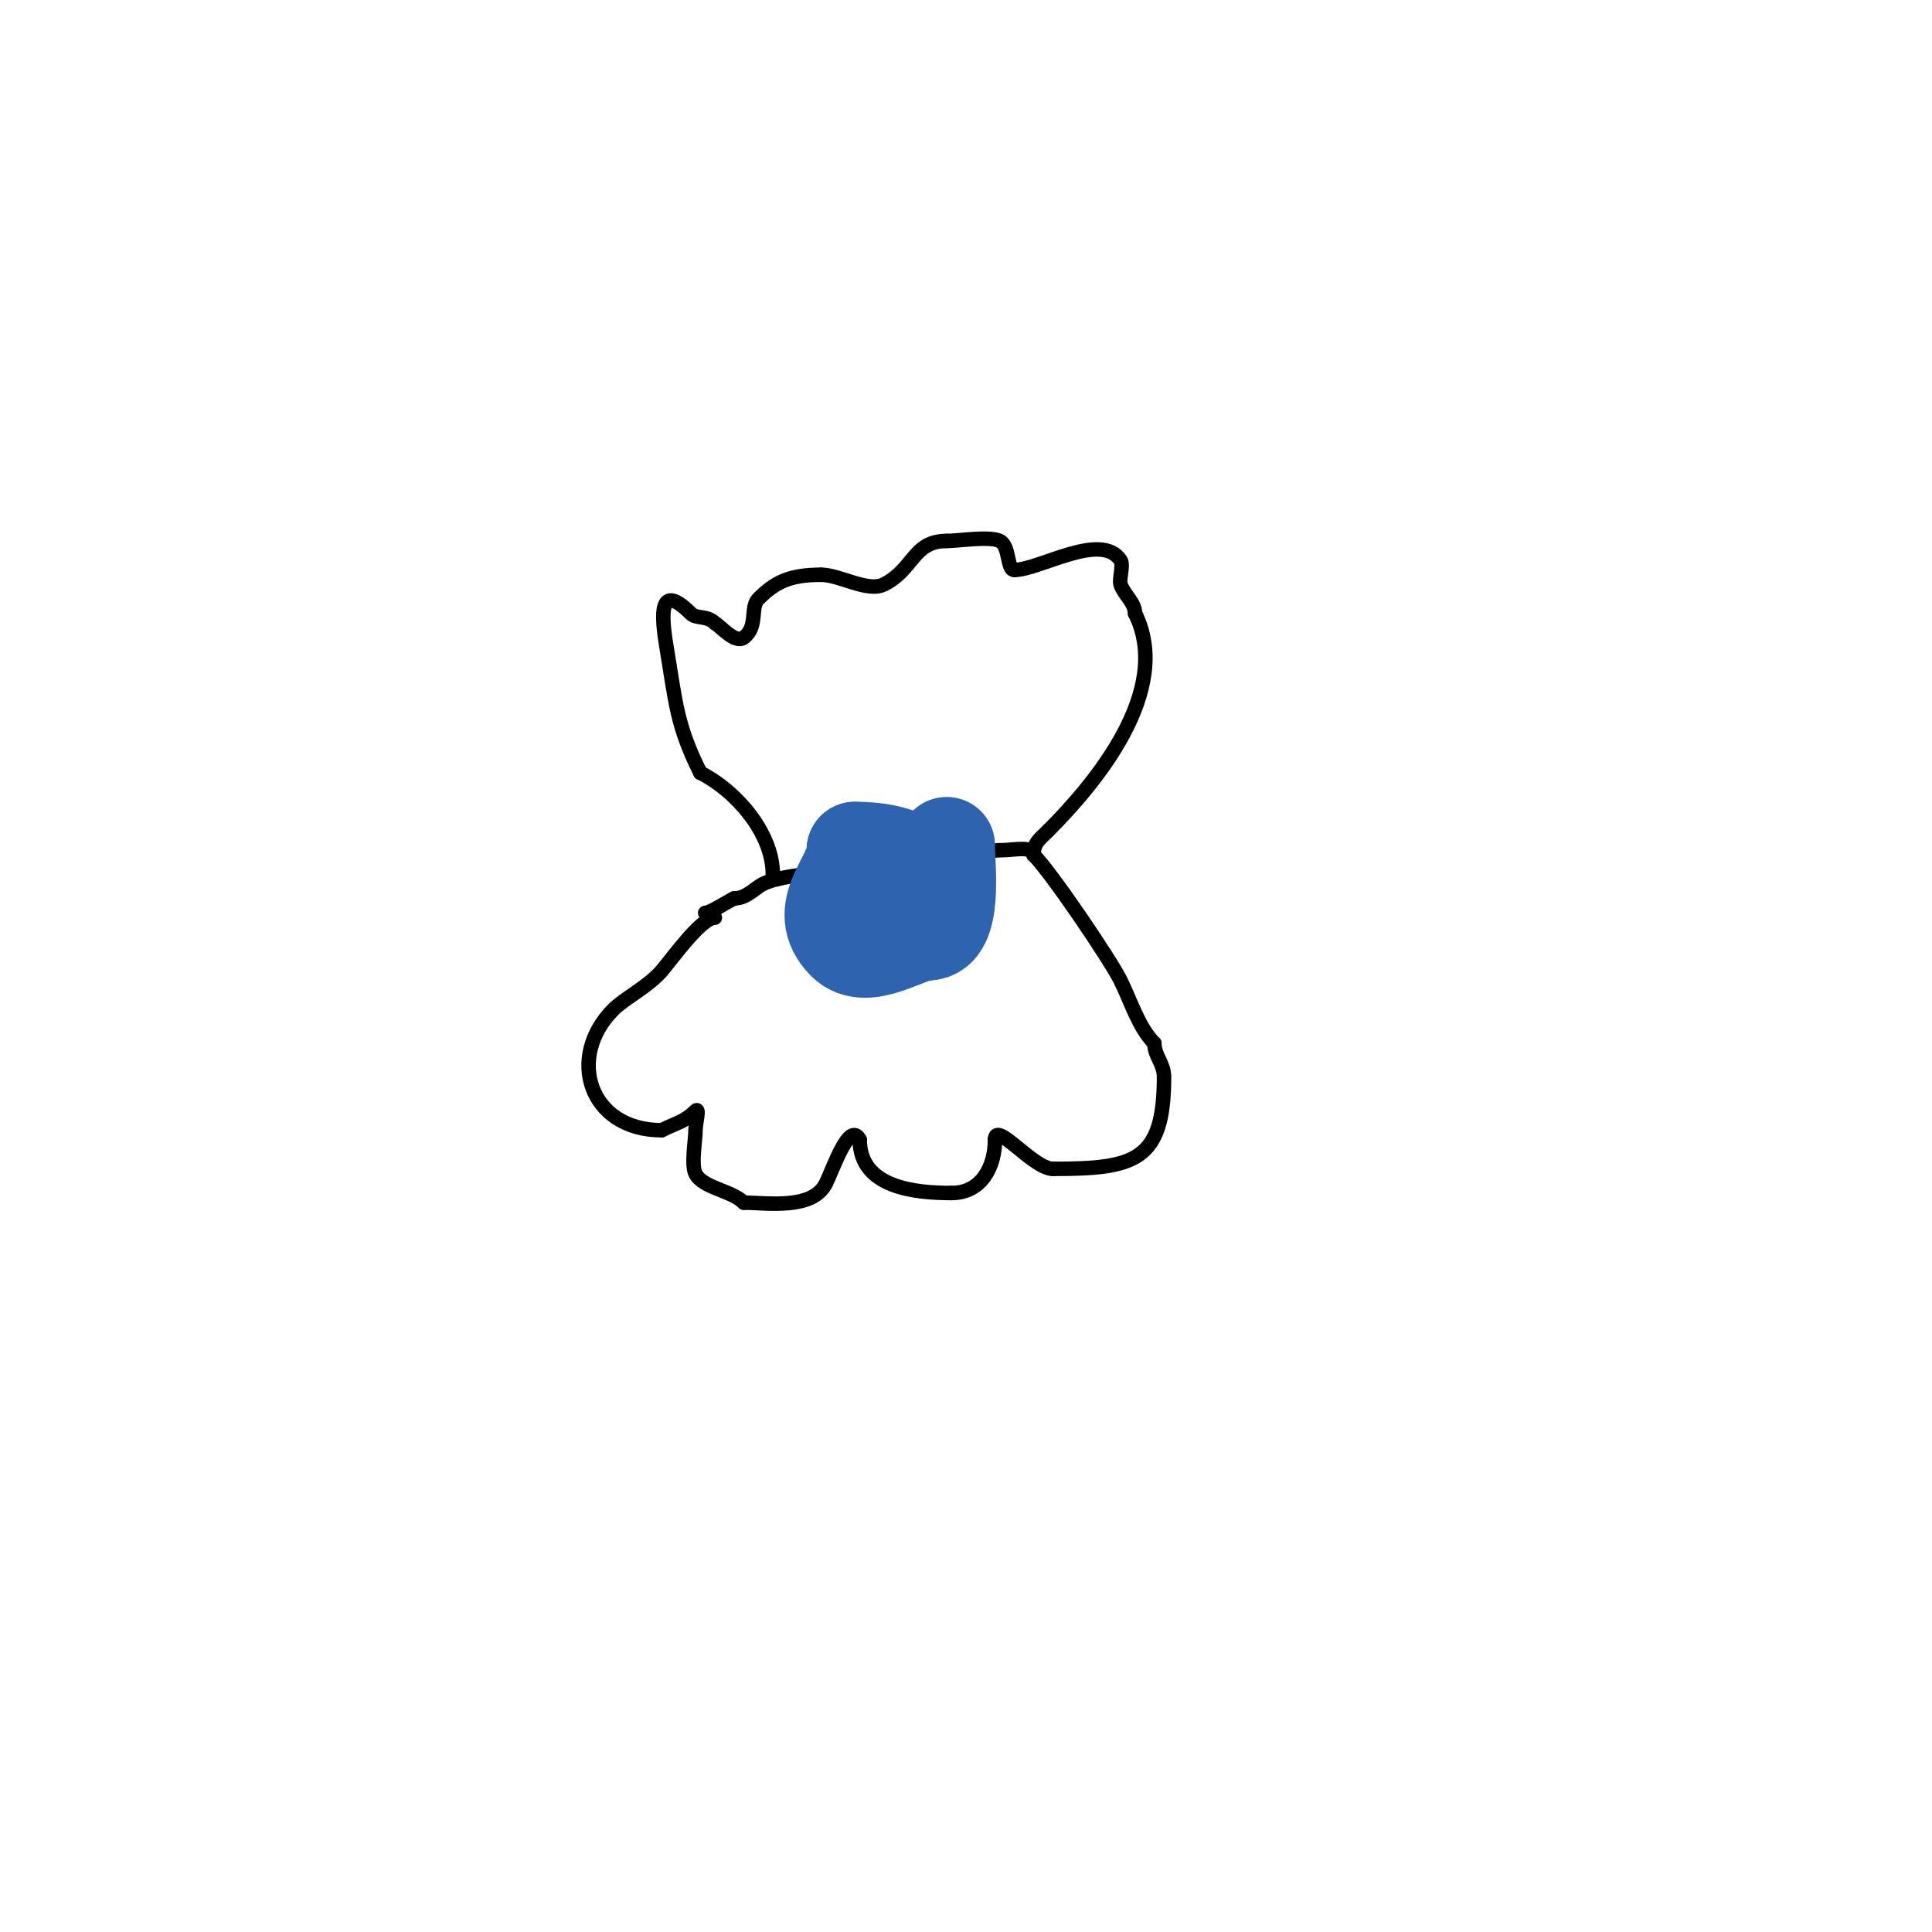 <svg viewBox='0 0 400 400' version='1.1' xmlns='http://www.w3.org/2000/svg' xmlns:xlink='http://www.w3.org/1999/xlink'><g fill='none' stroke='#000000' stroke-width='3' stroke-linecap='round' stroke-linejoin='round'><path d='M148,190c-2.812,0 -8.666,8.276 -11,11c-2.821,3.291 -7.649,5.649 -10,8c-9.762,9.762 -5.177,25 10,25'/><path d='M137,234c3.155,-1.577 4.726,-1.726 7,-4c0.943,-0.943 0,2.667 0,4c0,2.078 -0.937,7.125 0,9c1.498,2.997 7.446,3.446 10,6'/><path d='M154,249c4.843,0 14.215,1.571 17,-4c1.442,-2.884 4.885,-13.229 7,-9'/><path d='M178,236c0,9.949 11.535,11 19,11'/><path d='M197,247c6.328,0 9,-5.619 9,-11'/><path d='M206,236c0,-4.193 7.866,6 12,6'/><path d='M218,242c16.911,0 23,-1.536 23,-19c0,-2.878 -2,-4.336 -2,-7'/><path d='M239,216c-3.283,-3.283 -4.937,-8.875 -7,-13c-2.236,-4.472 -14.352,-22.352 -18,-26'/><path d='M214,177c0,-1.929 -4.383,-1 -6,-1c-7.937,0 -13.806,4 -21,4'/><path d='M187,180c-6.609,0 -23.79,0.395 -29,3c-1.8,0.9 -3.399,3 -6,3'/><path d='M152,186c-1.781,0.891 -4.964,3 -6,3'/><path d='M160,181c0,-8.672 -7.822,-17.411 -15,-21'/><path d='M145,160c-4.942,-9.883 -5.094,-14.563 -7,-26c-1.18,-7.079 -1.484,-13.484 5,-7c1.191,1.191 3.351,0.351 5,2'/><path d='M148,129c1.113,0.557 4.196,4.353 6,3c3,-2.25 1.249,-6.249 3,-8c3.492,-3.492 6.489,-5 13,-5'/><path d='M170,119c3.875,0 9.641,3.679 13,2c6.229,-3.114 5.99,-9 13,-9'/><path d='M196,112c2.316,0 8.898,-1.051 11,0c2.098,1.049 1.442,6 3,6'/><path d='M210,118c5.218,0 17.97,-8.045 22,-2c0.658,0.986 -0.358,3.925 0,5c0.707,2.121 3,3.764 3,6'/><path d='M235,127c8.001,16.002 -8.34,35.34 -18,45'/><path d='M217,172c-1.759,1.759 -3,2.475 -3,5'/></g>
<g fill='none' stroke='#2d63af' stroke-width='3' stroke-linecap='round' stroke-linejoin='round'><path d='M194,176c-2.562,0 -8.543,-5.971 -13,-3c-3.165,2.11 -2,9.719 -2,13'/><path d='M179,186c3.043,3.043 15.344,10.967 18,3c1.302,-3.908 -1,-8.686 -1,-12'/><path d='M196,177c-2.466,0 -12.151,-6.849 -16,-3c-0.23,0.23 -0.732,10.902 0,12c0.816,1.224 4.656,2.656 6,4'/><path d='M186,190c25.388,0 -4,-28.135 -4,-9'/><path d='M182,181c0,0.667 0,1.333 0,2'/></g>
<g fill='none' stroke='#2d63af' stroke-width='20' stroke-linecap='round' stroke-linejoin='round'><path d='M188,187c0,-6.522 -8,-13.485 -8,-4'/><path d='M180,183c0,4.403 0.375,6.375 3,9c3.108,3.108 10,-0.3 10,-4'/><path d='M193,188c0,-9.653 -7.638,-12 -16,-12'/><path d='M177,176c0,5.965 -8.786,12.214 -2,19c4.473,4.473 12.891,-2 17,-2'/><path d='M192,193c5.692,0 4,-13.548 4,-18'/></g>
</svg>